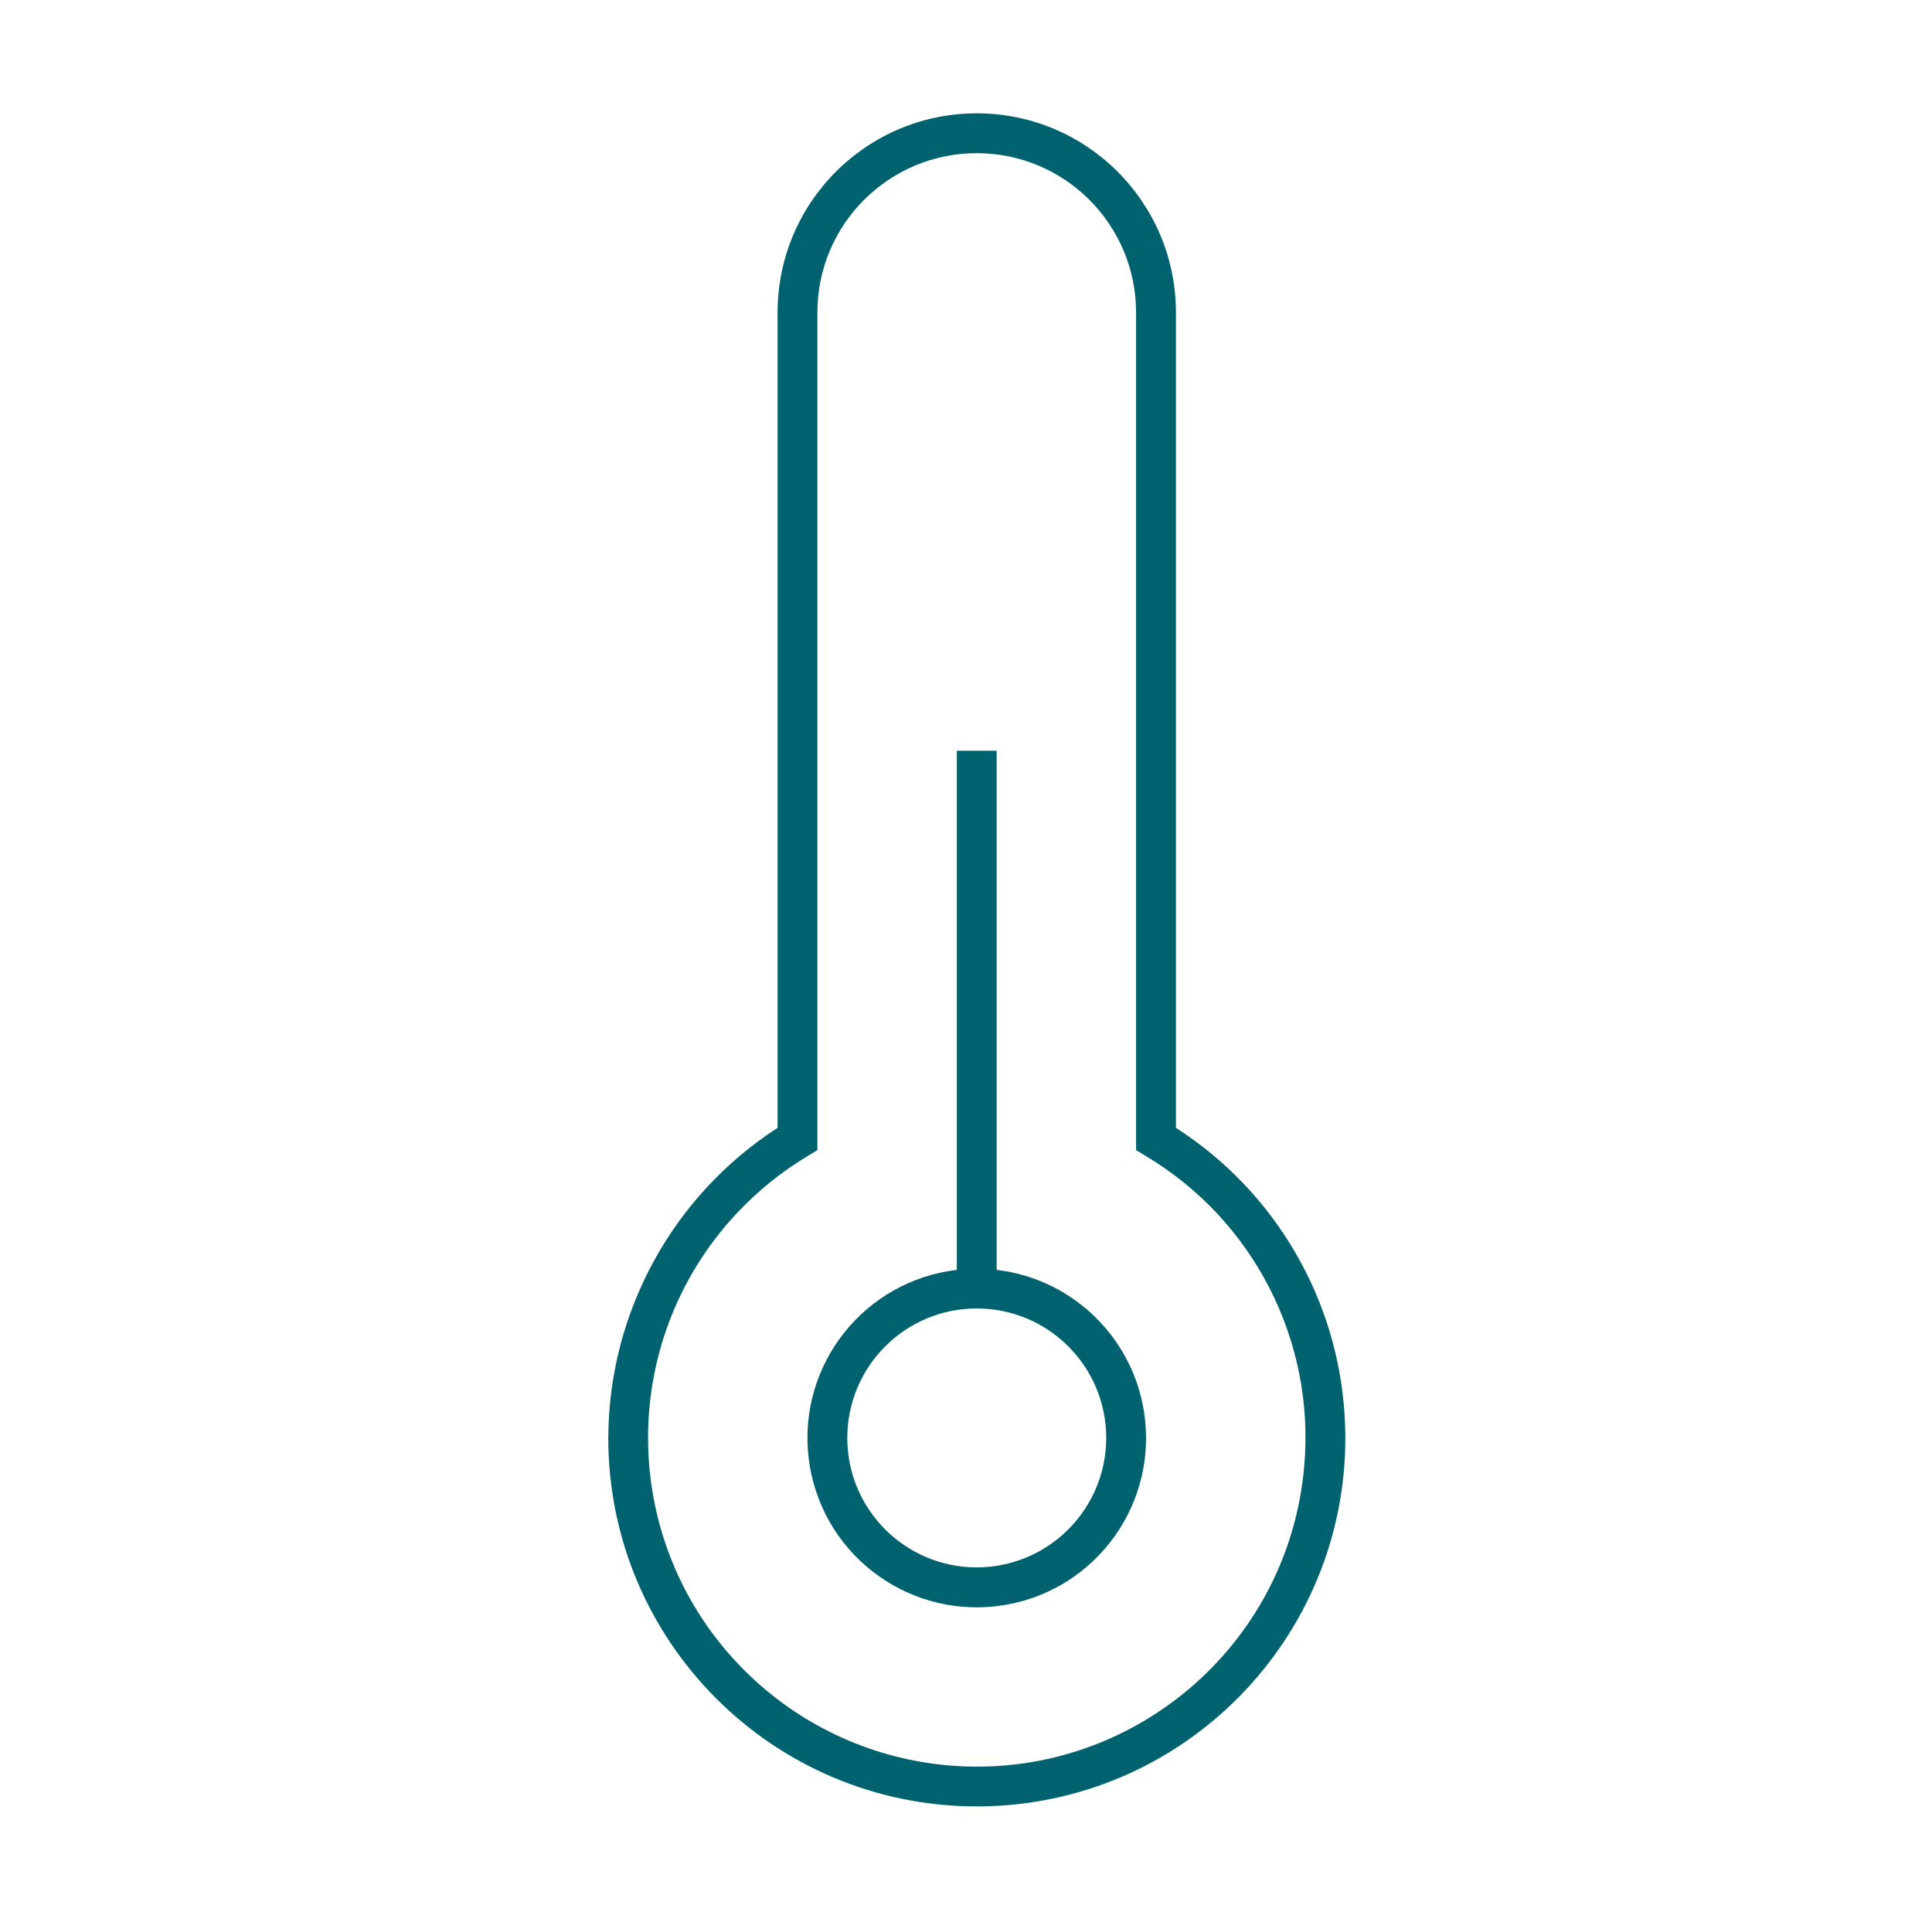<?xml version="1.0" encoding="UTF-8"?> <svg xmlns="http://www.w3.org/2000/svg" xmlns:xlink="http://www.w3.org/1999/xlink" width="97" height="96" overflow="hidden"> <defs> <clipPath id="clip0"> <rect x="204" y="276" width="97" height="96"></rect> </clipPath> <clipPath id="clip1"> <rect x="205" y="276" width="96" height="96"></rect> </clipPath> <clipPath id="clip2"> <rect x="205" y="276" width="96" height="96"></rect> </clipPath> <clipPath id="clip3"> <rect x="205" y="276" width="96" height="96"></rect> </clipPath> </defs> <g clip-path="url(#clip0)" transform="translate(-204 -276)"> <g clip-path="url(#clip1)"> <g clip-path="url(#clip2)"> <g clip-path="url(#clip3)"> <path d="M263.04 332.623 263.04 291.69C263.04 286.167 258.563 281.69 253.04 281.69 247.517 281.69 243.04 286.167 243.04 291.69L243.04 332.623C237.758 336.042 234.561 341.898 234.54 348.19 234.54 358.402 242.815 366.683 253.027 366.69 253.379 366.69 253.733 366.68 254.087 366.661 264.288 366.085 272.091 357.349 271.515 347.148 271.181 341.228 268.03 335.827 263.04 332.623ZM269.481 349.613C268.697 358.692 260.701 365.416 251.622 364.631 247.906 364.31 244.409 362.74 241.7 360.176 235.079 353.914 234.788 343.471 241.049 336.85 242.084 335.757 243.263 334.81 244.554 334.036L245.039 333.744 245.039 291.69C245.039 287.272 248.621 283.69 253.039 283.69 257.457 283.69 261.039 287.272 261.039 291.69L261.039 333.744 261.524 334.035C266.945 337.271 270.037 343.324 269.481 349.613Z" fill="#00626F" fill-rule="nonzero" fill-opacity="1"></path> <path d="M254.04 339.754 254.04 313.69 252.04 313.69 252.04 339.754C247.378 340.306 244.047 344.533 244.599 349.195 245.151 353.857 249.378 357.188 254.04 356.636 258.702 356.084 262.033 351.857 261.481 347.195 261.019 343.293 257.942 340.216 254.04 339.754ZM253.04 354.69C249.45 354.69 246.54 351.78 246.54 348.19 246.54 344.6 249.45 341.69 253.04 341.69 256.63 341.69 259.54 344.6 259.54 348.19 259.536 351.778 256.628 354.686 253.04 354.69Z" fill="#00626F" fill-rule="nonzero" fill-opacity="1"></path> </g> </g> </g> </g> </svg> 